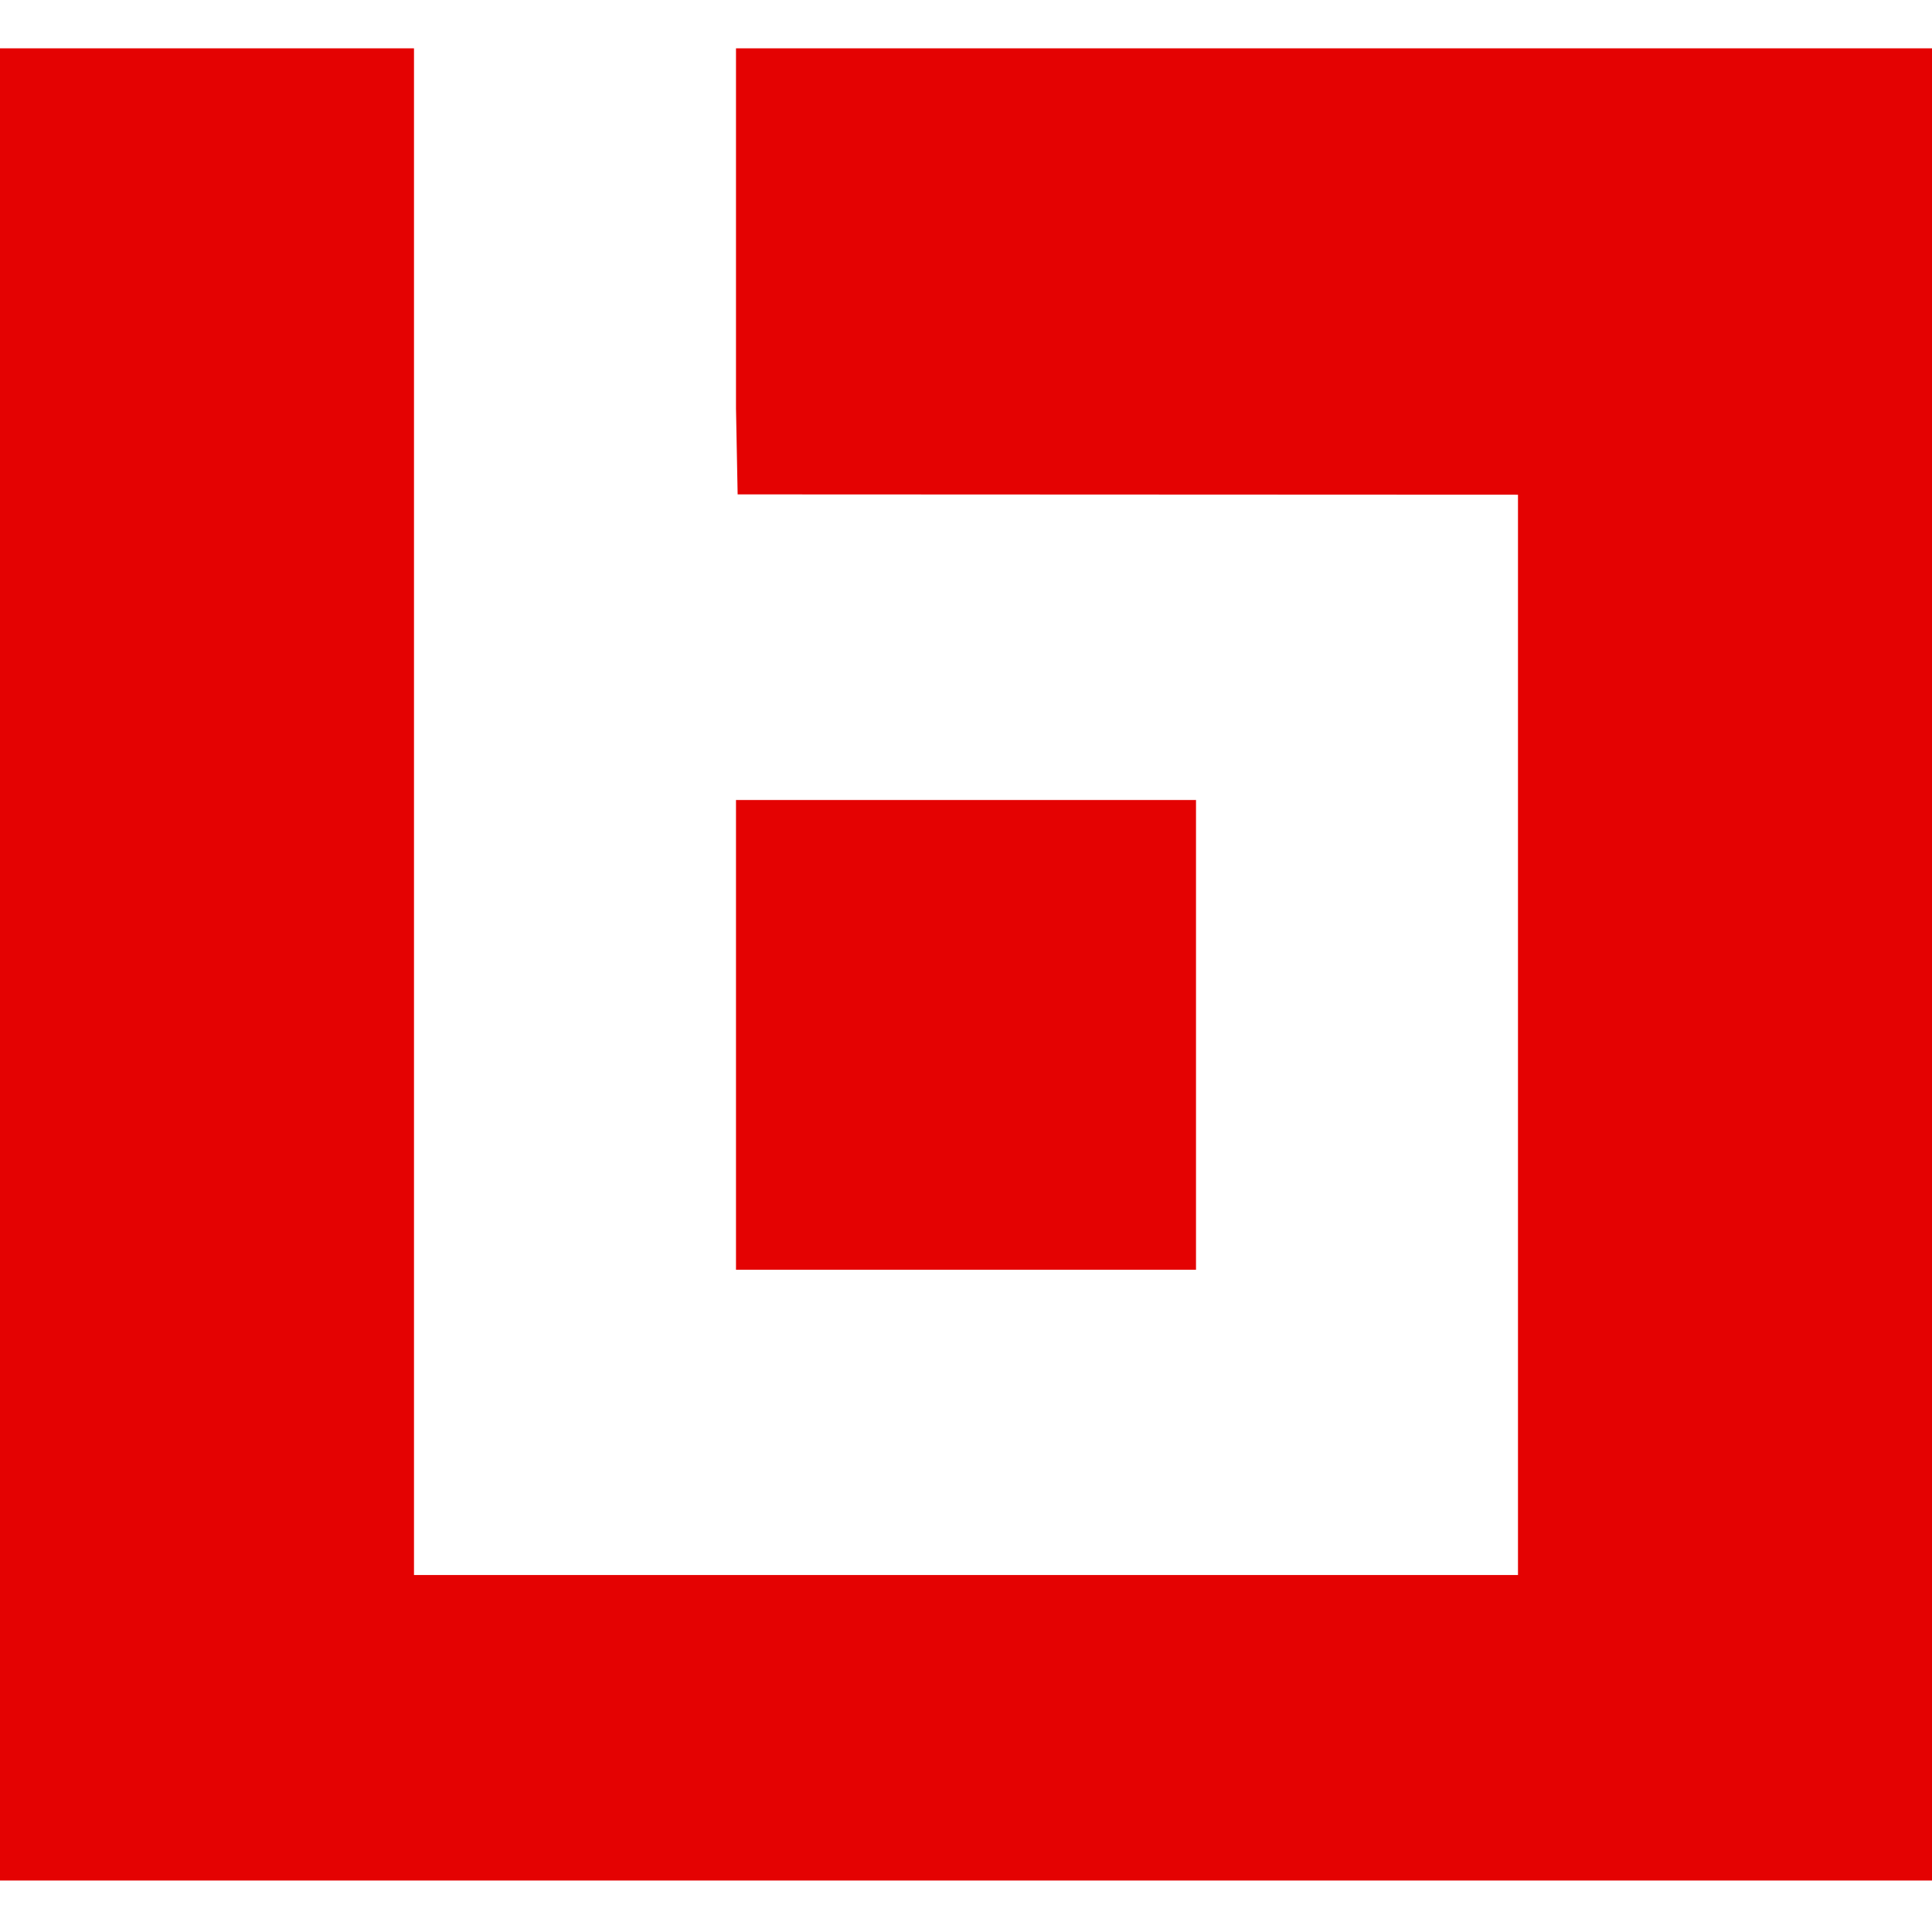 <svg width="120" height="120" viewBox="0 0 120 120" fill="none" xmlns="http://www.w3.org/2000/svg">
<path fill-rule="evenodd" clip-rule="evenodd" d="M120 109.016V97.828V91.319V85.027V78.868V73.033V68.662V64.278V59.894V53.419V47.234V41.66V36.066V30.728V25.361V19.526V14.658V3H45.714V14.658V19.526V25.361L45.816 30.707L94.285 30.728V36.066V41.66V47.234V53.419V59.894V64.278V68.662V73.033V78.868V85.027V91.319V97.828H25.714V91.319V85.027V78.868V73.033V68.648V64.279V59.894V53.419V47.235V41.66V36.067V30.714V22.942V14.658V3H0V14.658V22.942V30.714V36.067V41.66V47.235V53.419V59.894V64.279V68.648V73.033V78.868V85.027V91.319V97.828V109.016V116.802H120V109.016H120ZM45.714 78.868H74.286V49.688H45.714V78.868Z" fill="#E40202"/>
</svg>
